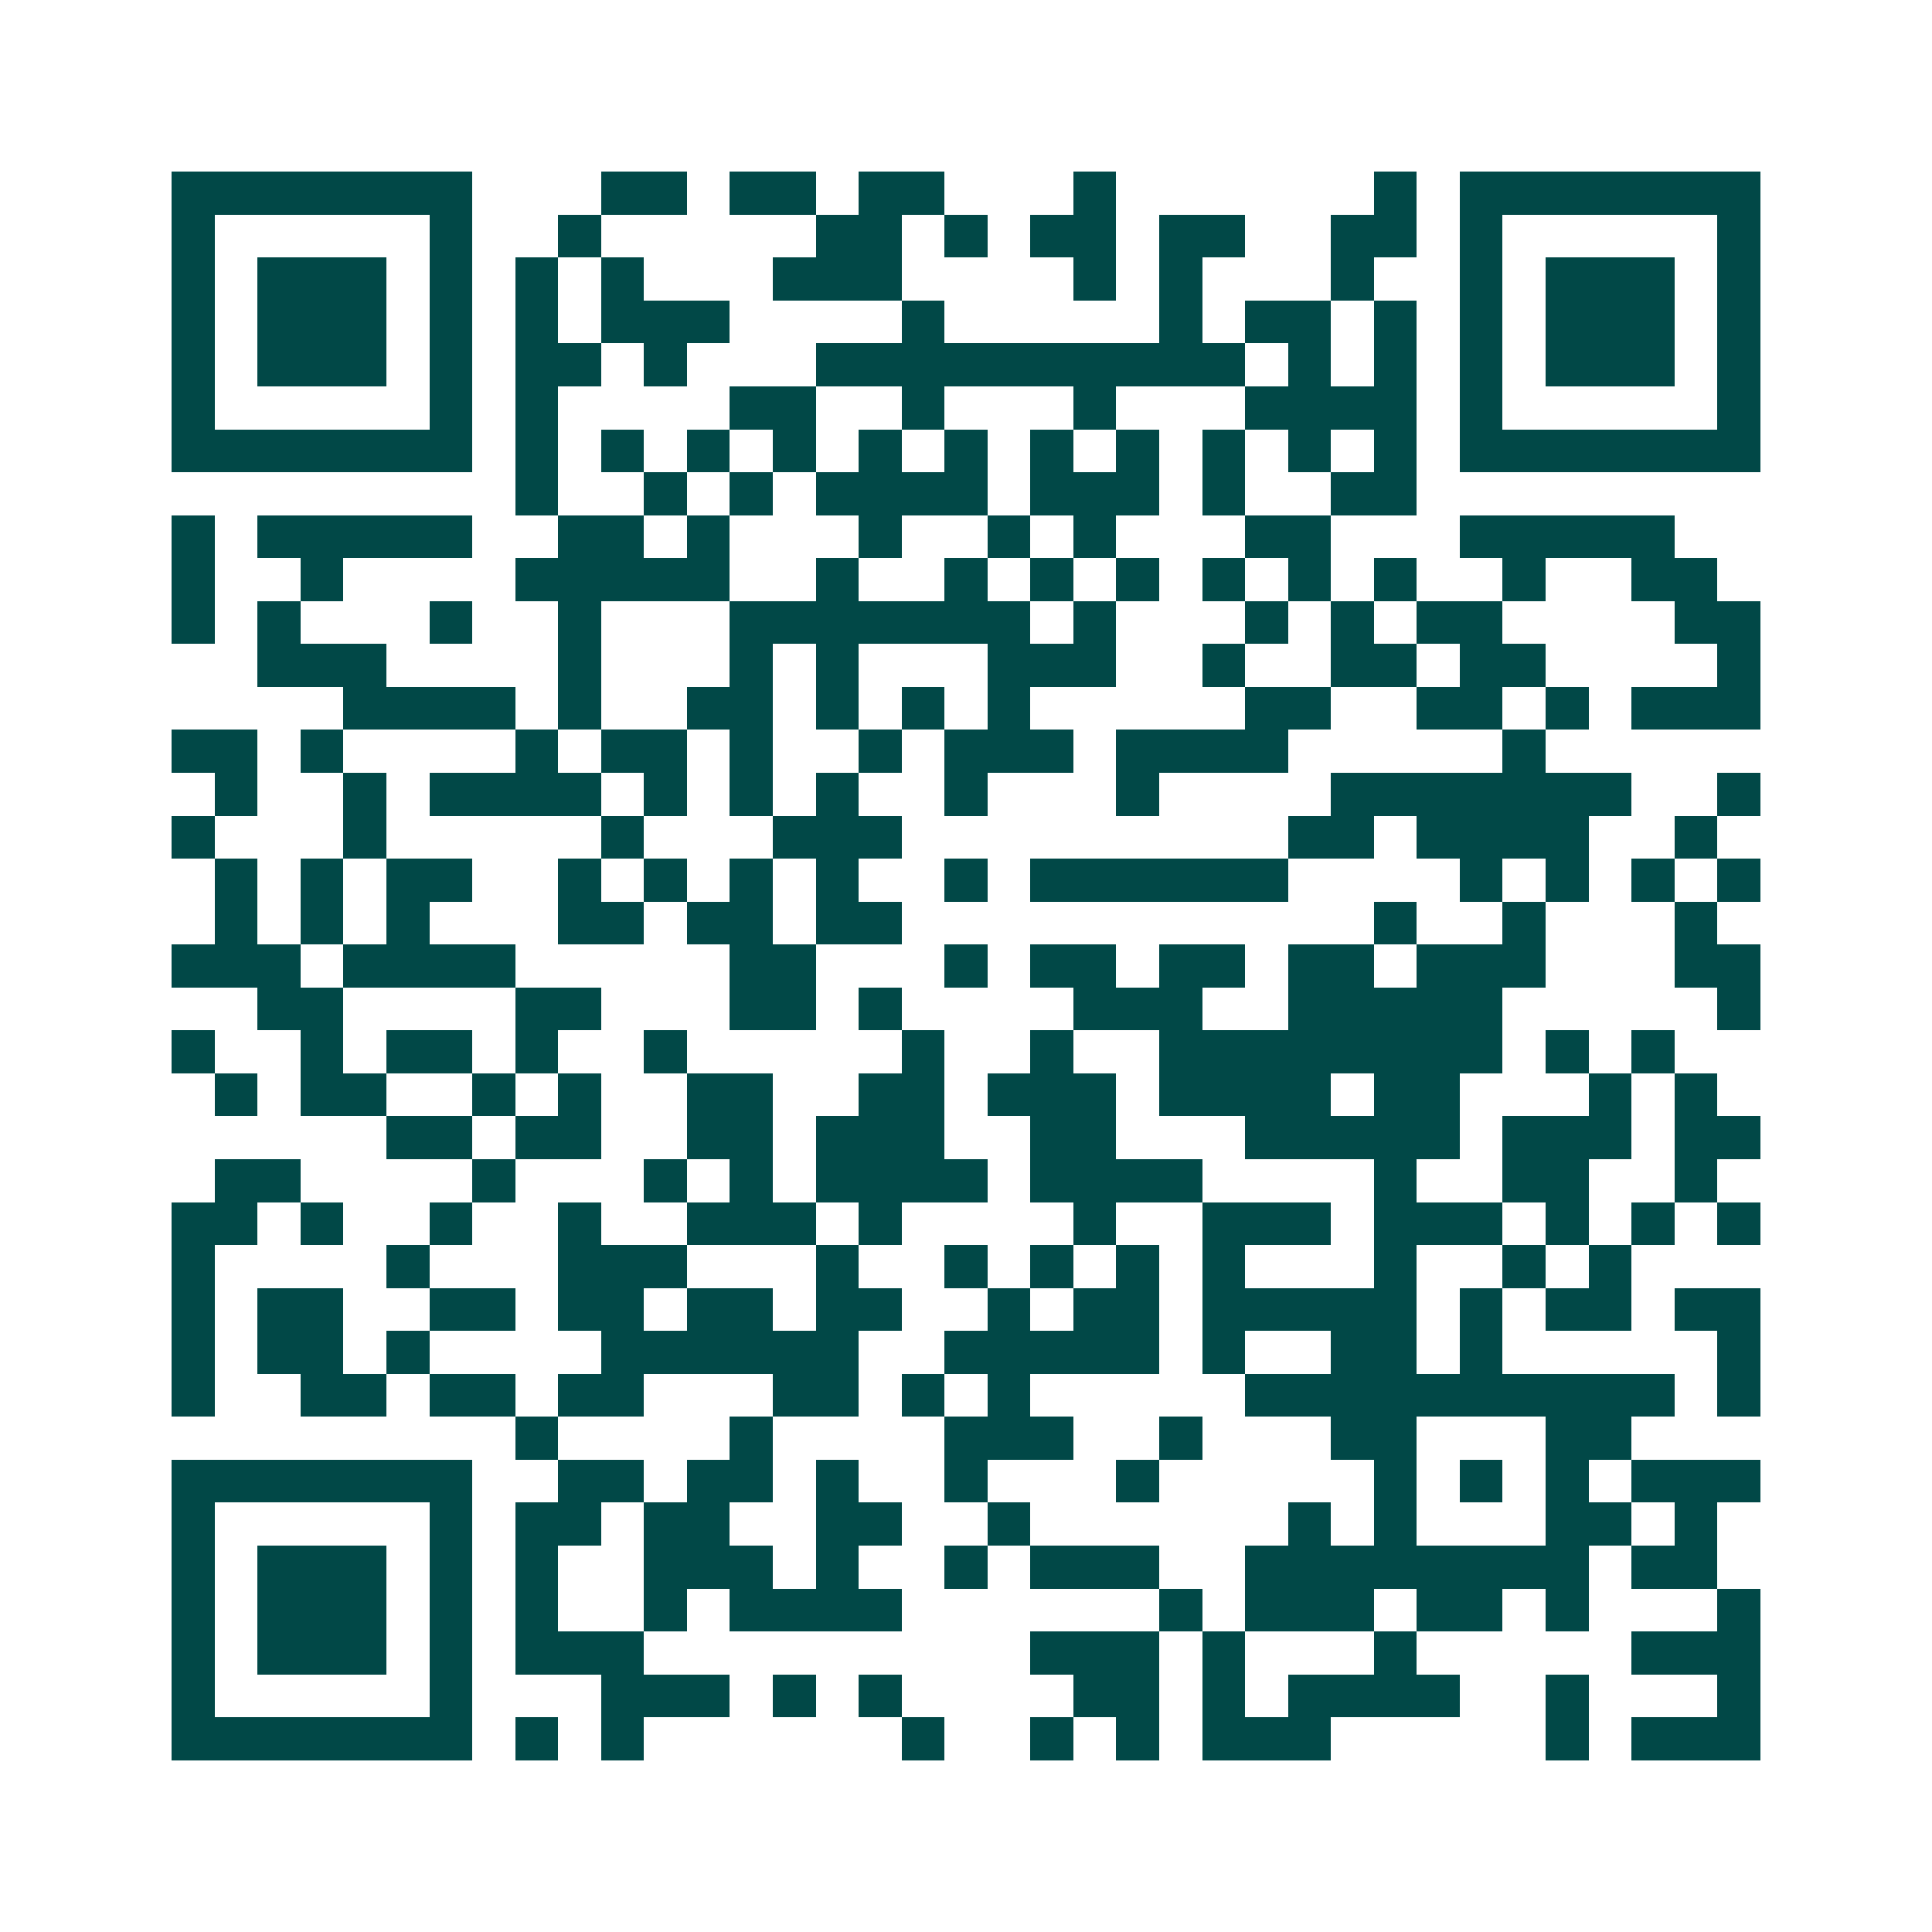<svg xmlns="http://www.w3.org/2000/svg" width="200" height="200" viewBox="0 0 45 45" shape-rendering="crispEdges"><path fill="#ffffff" d="M0 0h45v45H0z"/><path stroke="#014847" d="M4 4.5h7m3 0h2m1 0h2m1 0h2m3 0h1m6 0h1m1 0h7M4 5.5h1m5 0h1m2 0h1m5 0h2m1 0h1m1 0h2m1 0h2m2 0h2m1 0h1m5 0h1M4 6.5h1m1 0h3m1 0h1m1 0h1m1 0h1m3 0h3m4 0h1m1 0h1m3 0h1m2 0h1m1 0h3m1 0h1M4 7.5h1m1 0h3m1 0h1m1 0h1m1 0h3m4 0h1m5 0h1m1 0h2m1 0h1m1 0h1m1 0h3m1 0h1M4 8.5h1m1 0h3m1 0h1m1 0h2m1 0h1m3 0h10m1 0h1m1 0h1m1 0h1m1 0h3m1 0h1M4 9.5h1m5 0h1m1 0h1m4 0h2m2 0h1m3 0h1m3 0h4m1 0h1m5 0h1M4 10.5h7m1 0h1m1 0h1m1 0h1m1 0h1m1 0h1m1 0h1m1 0h1m1 0h1m1 0h1m1 0h1m1 0h1m1 0h7M12 11.5h1m2 0h1m1 0h1m1 0h4m1 0h3m1 0h1m2 0h2M4 12.5h1m1 0h5m2 0h2m1 0h1m3 0h1m2 0h1m1 0h1m3 0h2m3 0h5M4 13.5h1m2 0h1m4 0h5m2 0h1m2 0h1m1 0h1m1 0h1m1 0h1m1 0h1m1 0h1m2 0h1m2 0h2M4 14.5h1m1 0h1m3 0h1m2 0h1m3 0h7m1 0h1m3 0h1m1 0h1m1 0h2m4 0h2M6 15.5h3m4 0h1m3 0h1m1 0h1m3 0h3m2 0h1m2 0h2m1 0h2m4 0h1M8 16.5h4m1 0h1m2 0h2m1 0h1m1 0h1m1 0h1m5 0h2m2 0h2m1 0h1m1 0h3M4 17.5h2m1 0h1m4 0h1m1 0h2m1 0h1m2 0h1m1 0h3m1 0h4m5 0h1M5 18.5h1m2 0h1m1 0h4m1 0h1m1 0h1m1 0h1m2 0h1m3 0h1m4 0h7m2 0h1M4 19.5h1m3 0h1m5 0h1m3 0h3m9 0h2m1 0h4m2 0h1M5 20.5h1m1 0h1m1 0h2m2 0h1m1 0h1m1 0h1m1 0h1m2 0h1m1 0h6m4 0h1m1 0h1m1 0h1m1 0h1M5 21.5h1m1 0h1m1 0h1m3 0h2m1 0h2m1 0h2m11 0h1m2 0h1m3 0h1M4 22.5h3m1 0h4m5 0h2m3 0h1m1 0h2m1 0h2m1 0h2m1 0h3m3 0h2M6 23.5h2m4 0h2m3 0h2m1 0h1m4 0h3m2 0h5m5 0h1M4 24.5h1m2 0h1m1 0h2m1 0h1m2 0h1m5 0h1m2 0h1m2 0h8m1 0h1m1 0h1M5 25.5h1m1 0h2m2 0h1m1 0h1m2 0h2m2 0h2m1 0h3m1 0h4m1 0h2m3 0h1m1 0h1M9 26.5h2m1 0h2m2 0h2m1 0h3m2 0h2m3 0h5m1 0h3m1 0h2M5 27.5h2m4 0h1m3 0h1m1 0h1m1 0h4m1 0h4m4 0h1m2 0h2m2 0h1M4 28.5h2m1 0h1m2 0h1m2 0h1m2 0h3m1 0h1m4 0h1m2 0h3m1 0h3m1 0h1m1 0h1m1 0h1M4 29.5h1m4 0h1m3 0h3m3 0h1m2 0h1m1 0h1m1 0h1m1 0h1m3 0h1m2 0h1m1 0h1M4 30.5h1m1 0h2m2 0h2m1 0h2m1 0h2m1 0h2m2 0h1m1 0h2m1 0h5m1 0h1m1 0h2m1 0h2M4 31.5h1m1 0h2m1 0h1m4 0h6m2 0h5m1 0h1m2 0h2m1 0h1m5 0h1M4 32.5h1m2 0h2m1 0h2m1 0h2m3 0h2m1 0h1m1 0h1m5 0h10m1 0h1M12 33.5h1m4 0h1m4 0h3m2 0h1m3 0h2m3 0h2M4 34.5h7m2 0h2m1 0h2m1 0h1m2 0h1m3 0h1m5 0h1m1 0h1m1 0h1m1 0h3M4 35.5h1m5 0h1m1 0h2m1 0h2m2 0h2m2 0h1m6 0h1m1 0h1m3 0h2m1 0h1M4 36.5h1m1 0h3m1 0h1m1 0h1m2 0h3m1 0h1m2 0h1m1 0h3m2 0h8m1 0h2M4 37.5h1m1 0h3m1 0h1m1 0h1m2 0h1m1 0h4m6 0h1m1 0h3m1 0h2m1 0h1m3 0h1M4 38.5h1m1 0h3m1 0h1m1 0h3m9 0h3m1 0h1m3 0h1m5 0h3M4 39.5h1m5 0h1m3 0h3m1 0h1m1 0h1m4 0h2m1 0h1m1 0h4m2 0h1m3 0h1M4 40.5h7m1 0h1m1 0h1m6 0h1m2 0h1m1 0h1m1 0h3m5 0h1m1 0h3"/></svg>
